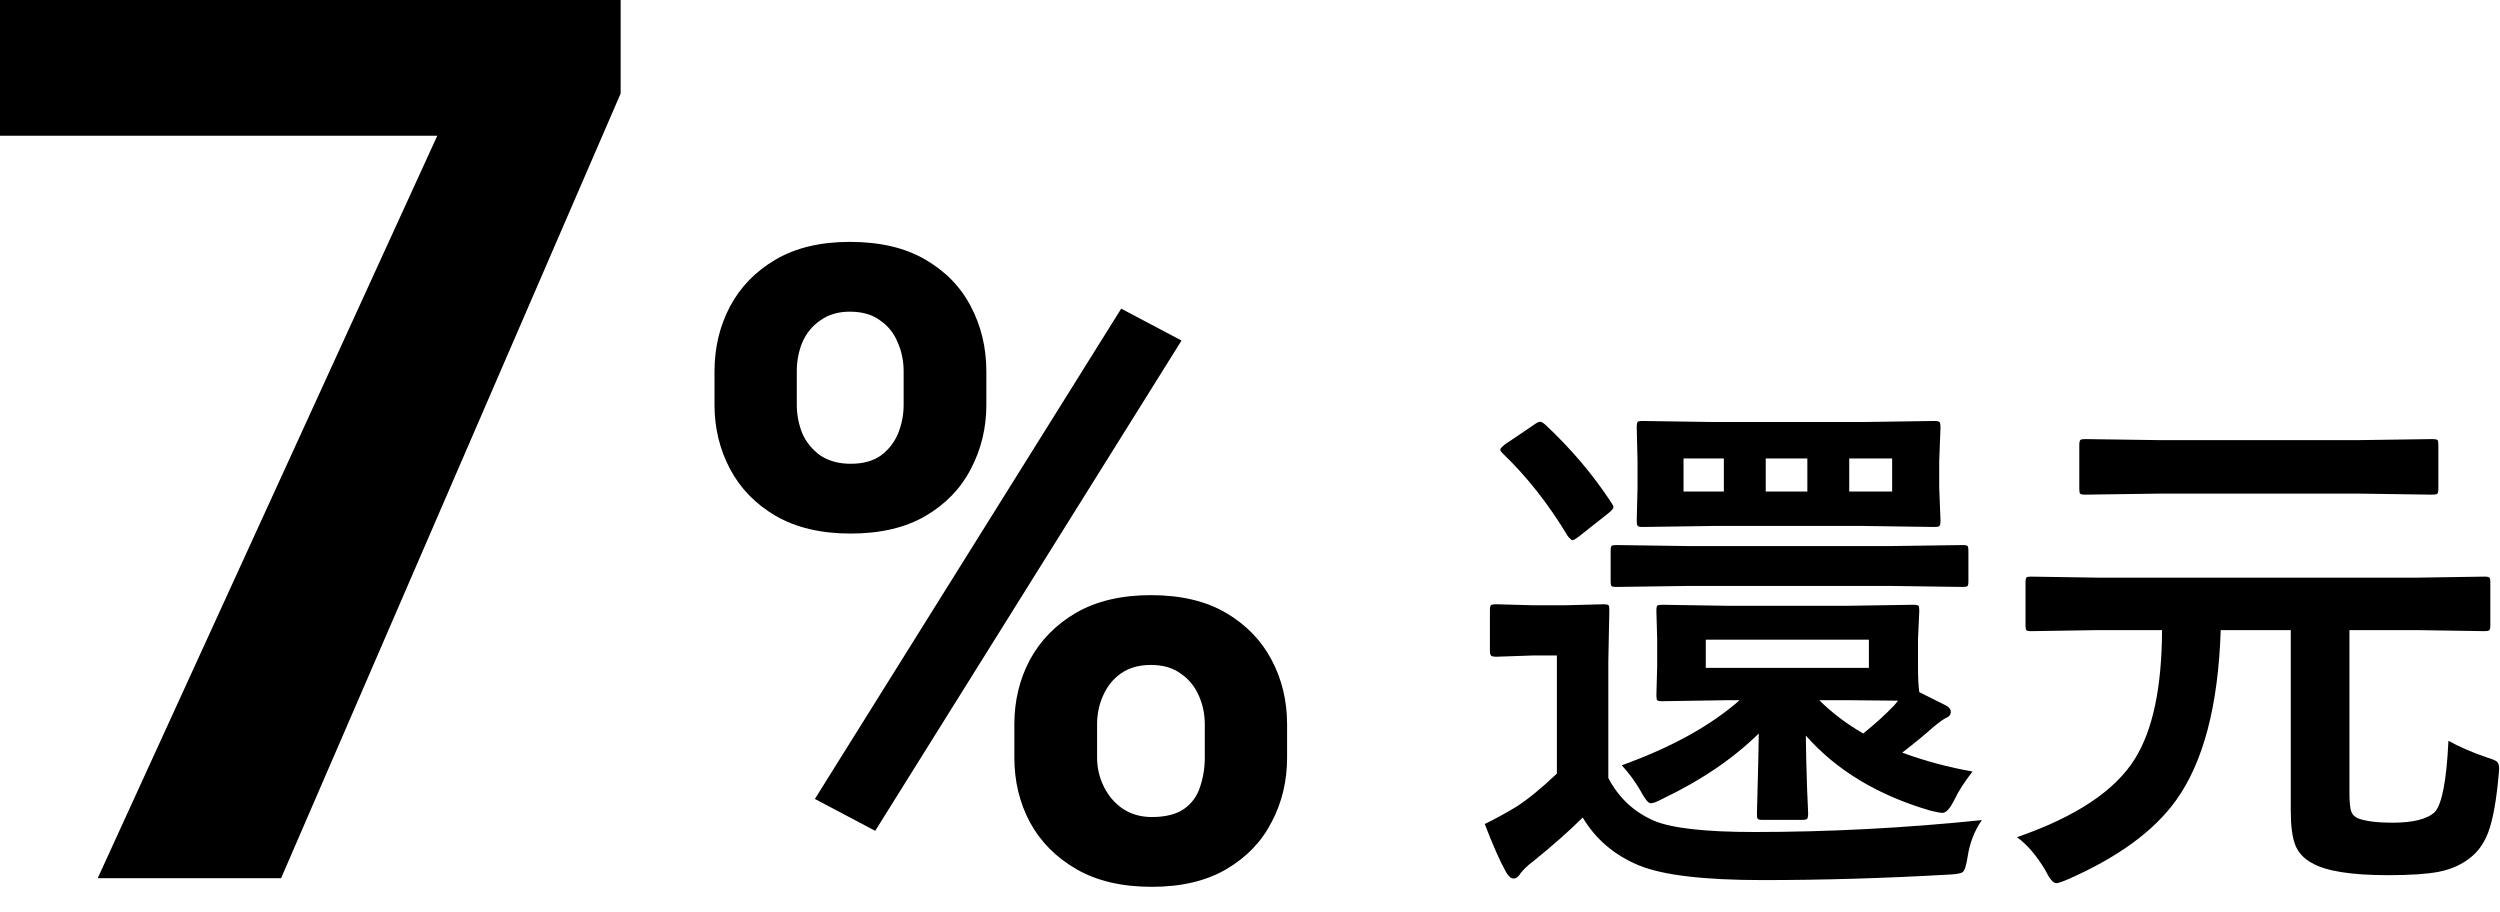 <svg width="85" height="31" viewBox="0 0 85 31" fill="none" xmlns="http://www.w3.org/2000/svg">
<path d="M24.293 13.761V12.633C24.293 11.822 24.469 11.085 24.82 10.421C25.172 9.757 25.689 9.225 26.373 8.824C27.057 8.424 27.896 8.224 28.893 8.224C29.918 8.224 30.773 8.424 31.456 8.824C32.149 9.225 32.667 9.757 33.009 10.421C33.36 11.085 33.536 11.822 33.536 12.633V13.761C33.536 14.552 33.36 15.279 33.009 15.943C32.667 16.607 32.154 17.14 31.471 17.54C30.787 17.94 29.938 18.141 28.922 18.141C27.916 18.141 27.066 17.94 26.373 17.54C25.689 17.14 25.172 16.607 24.82 15.943C24.469 15.279 24.293 14.552 24.293 13.761ZM27.091 12.633V13.761C27.091 14.102 27.154 14.43 27.281 14.742C27.418 15.045 27.623 15.294 27.896 15.489C28.18 15.675 28.521 15.768 28.922 15.768C29.342 15.768 29.684 15.675 29.947 15.489C30.211 15.294 30.406 15.045 30.533 14.742C30.66 14.43 30.724 14.102 30.724 13.761V12.633C30.724 12.271 30.655 11.94 30.519 11.637C30.392 11.324 30.191 11.075 29.918 10.89C29.654 10.694 29.312 10.597 28.893 10.597C28.502 10.597 28.17 10.694 27.896 10.89C27.623 11.075 27.418 11.324 27.281 11.637C27.154 11.94 27.091 12.271 27.091 12.633ZM34.488 25.758V24.63C34.488 23.829 34.664 23.097 35.016 22.433C35.377 21.769 35.899 21.236 36.583 20.836C37.276 20.436 38.126 20.235 39.132 20.235C40.148 20.235 40.997 20.436 41.681 20.836C42.364 21.236 42.882 21.769 43.233 22.433C43.585 23.097 43.761 23.829 43.761 24.63V25.758C43.761 26.559 43.585 27.291 43.233 27.955C42.892 28.619 42.379 29.151 41.695 29.552C41.012 29.952 40.167 30.152 39.161 30.152C38.145 30.152 37.291 29.952 36.598 29.552C35.904 29.151 35.377 28.619 35.016 27.955C34.664 27.291 34.488 26.559 34.488 25.758ZM37.301 24.63V25.758C37.301 26.109 37.379 26.441 37.535 26.754C37.691 27.066 37.906 27.315 38.18 27.501C38.463 27.686 38.79 27.779 39.161 27.779C39.63 27.779 39.996 27.686 40.26 27.501C40.523 27.315 40.704 27.066 40.802 26.754C40.909 26.441 40.963 26.109 40.963 25.758V24.63C40.963 24.278 40.895 23.951 40.758 23.648C40.621 23.336 40.416 23.087 40.143 22.901C39.879 22.706 39.542 22.608 39.132 22.608C38.722 22.608 38.38 22.706 38.106 22.901C37.843 23.087 37.643 23.336 37.506 23.648C37.369 23.951 37.301 24.278 37.301 24.63ZM40.172 11.578L29.757 28.248L27.706 27.164L38.121 10.494L40.172 11.578Z" fill="black"/>
<path d="M21.102 0V3.179L9.557 29.859H3.322L14.868 4.614H0V0H21.102Z" fill="black"/>
<path d="M71.329 21.424L69.061 21.459C68.968 21.459 68.912 21.447 68.894 21.424C68.877 21.4 68.868 21.348 68.868 21.266V19.798C68.868 19.704 68.88 19.648 68.903 19.631C68.927 19.613 68.98 19.605 69.061 19.605L71.329 19.64H82.184L84.469 19.605C84.562 19.605 84.621 19.616 84.644 19.64C84.662 19.663 84.671 19.716 84.671 19.798V21.266C84.671 21.359 84.656 21.415 84.627 21.433C84.609 21.45 84.557 21.459 84.469 21.459L82.184 21.424H79.881V26.952C79.881 27.28 79.904 27.5 79.951 27.611C79.986 27.705 80.065 27.778 80.189 27.831C80.458 27.925 80.842 27.972 81.34 27.972C82.043 27.972 82.523 27.852 82.781 27.611C83.027 27.348 83.183 26.539 83.247 25.186C83.599 25.385 84.029 25.572 84.539 25.748C84.732 25.807 84.853 25.856 84.899 25.898C84.946 25.944 84.97 26.02 84.97 26.126C84.97 26.173 84.964 26.255 84.952 26.372C84.876 27.227 84.759 27.869 84.601 28.297C84.466 28.648 84.278 28.924 84.038 29.123C83.733 29.381 83.358 29.554 82.913 29.642C82.52 29.718 81.946 29.756 81.19 29.756C79.942 29.756 79.081 29.618 78.606 29.343C78.325 29.19 78.135 28.982 78.035 28.719C77.936 28.461 77.886 28.074 77.886 27.559V21.424H75.504C75.422 23.996 74.912 25.93 73.975 27.225C73.225 28.262 72.009 29.149 70.327 29.888C70.116 29.981 69.978 30.028 69.914 30.028C69.809 30.028 69.683 29.879 69.536 29.58C69.243 29.088 68.924 28.716 68.578 28.464C70.576 27.773 71.912 26.885 72.586 25.801C73.195 24.828 73.503 23.369 73.509 21.424H71.329ZM73.403 16.783L70.898 16.818C70.805 16.818 70.746 16.807 70.723 16.783C70.705 16.76 70.696 16.704 70.696 16.616V15.131C70.696 15.031 70.711 14.973 70.74 14.955C70.758 14.938 70.811 14.929 70.898 14.929L73.403 14.964H80.206L82.685 14.929C82.79 14.929 82.855 14.94 82.878 14.964C82.895 14.987 82.904 15.043 82.904 15.131V16.616C82.904 16.716 82.89 16.774 82.86 16.792C82.837 16.81 82.778 16.818 82.685 16.818L80.206 16.783H73.403Z" fill="black"/>
<path d="M62.751 20.598L65.054 20.562C65.147 20.562 65.206 20.574 65.23 20.598C65.247 20.621 65.256 20.677 65.256 20.765L65.212 21.731V22.672C65.212 23.053 65.227 23.34 65.256 23.533L66.188 23.999C66.281 24.058 66.328 24.125 66.328 24.201C66.328 24.295 66.278 24.362 66.179 24.403C66.085 24.444 65.93 24.556 65.713 24.737C65.467 24.96 65.121 25.244 64.676 25.59C65.461 25.877 66.258 26.091 67.066 26.231C66.785 26.595 66.583 26.908 66.46 27.172C66.308 27.482 66.17 27.638 66.047 27.638C65.982 27.638 65.851 27.614 65.651 27.567C63.858 27.046 62.44 26.193 61.398 25.01C61.403 25.549 61.418 26.149 61.441 26.811C61.465 27.304 61.477 27.585 61.477 27.655C61.477 27.755 61.465 27.816 61.441 27.84C61.424 27.863 61.368 27.875 61.274 27.875H59.903C59.821 27.875 59.772 27.86 59.754 27.831C59.742 27.808 59.736 27.749 59.736 27.655C59.736 27.597 59.745 27.245 59.763 26.601C59.78 26.003 59.792 25.449 59.798 24.939C58.925 25.795 57.838 26.533 56.537 27.154C56.344 27.26 56.206 27.312 56.124 27.312C56.042 27.312 55.922 27.163 55.764 26.864C55.582 26.554 55.374 26.273 55.14 26.02C56.827 25.411 58.163 24.673 59.148 23.806H58.805L56.511 23.841C56.417 23.841 56.361 23.829 56.344 23.806C56.326 23.782 56.317 23.727 56.317 23.639L56.344 22.672V21.731L56.317 20.765C56.317 20.665 56.329 20.606 56.352 20.589C56.376 20.571 56.429 20.562 56.511 20.562L58.805 20.598H62.751ZM63.542 22.707V21.749H57.996V22.707H63.542ZM62.751 23.806H61.855C62.276 24.227 62.774 24.605 63.349 24.939C63.776 24.594 64.128 24.274 64.403 23.981L64.535 23.823L62.751 23.806ZM67.383 27.884C67.131 28.247 66.97 28.663 66.899 29.132C66.853 29.431 66.797 29.604 66.732 29.65C66.674 29.697 66.507 29.727 66.231 29.738C64.058 29.861 61.96 29.923 59.938 29.923C57.935 29.923 56.528 29.756 55.72 29.422C54.888 29.076 54.252 28.534 53.812 27.796C53.355 28.253 52.784 28.757 52.099 29.308C51.935 29.431 51.803 29.557 51.703 29.686C51.633 29.809 51.551 29.87 51.457 29.87C51.369 29.87 51.278 29.785 51.185 29.615C50.991 29.264 50.757 28.73 50.481 28.016C50.821 27.852 51.176 27.658 51.545 27.436C51.955 27.172 52.418 26.794 52.934 26.302V22.285H52.151L50.877 22.329C50.772 22.329 50.71 22.314 50.692 22.285C50.669 22.262 50.657 22.203 50.657 22.109V20.738C50.657 20.645 50.672 20.589 50.701 20.571C50.725 20.554 50.783 20.545 50.877 20.545L52.151 20.58H53.197L54.516 20.545C54.609 20.545 54.668 20.557 54.691 20.58C54.709 20.604 54.718 20.656 54.718 20.738L54.683 22.487V26.451C55.034 27.125 55.556 27.611 56.247 27.91C56.856 28.162 57.99 28.288 59.648 28.288C62.185 28.288 64.764 28.153 67.383 27.884ZM63.322 14.349L65.774 14.313C65.868 14.313 65.927 14.328 65.95 14.357C65.968 14.381 65.977 14.44 65.977 14.533L65.933 15.685V16.564L65.977 17.697C65.977 17.803 65.962 17.867 65.933 17.891C65.915 17.908 65.862 17.917 65.774 17.917L63.322 17.882H58.286L55.843 17.917C55.749 17.917 55.693 17.902 55.676 17.873C55.658 17.85 55.649 17.791 55.649 17.697L55.676 16.564V15.685L55.649 14.533C55.649 14.428 55.661 14.363 55.685 14.34C55.702 14.322 55.755 14.313 55.843 14.313L58.286 14.349H63.322ZM64.333 16.713V15.588H62.874V16.713H64.333ZM61.45 16.713V15.588H60.035V16.713H61.45ZM57.24 16.713H58.611V15.588H57.24V16.713ZM57.46 19.921L54.955 19.956C54.861 19.956 54.806 19.944 54.788 19.921C54.77 19.898 54.762 19.845 54.762 19.763V18.734C54.762 18.635 54.773 18.576 54.797 18.559C54.82 18.541 54.873 18.532 54.955 18.532L57.46 18.567H64.228L66.732 18.532C66.826 18.532 66.882 18.544 66.899 18.567C66.917 18.591 66.926 18.646 66.926 18.734V19.763C66.926 19.856 66.914 19.912 66.891 19.93C66.867 19.947 66.814 19.956 66.732 19.956L64.228 19.921H57.46ZM51.088 15.412C51.035 15.359 51.009 15.318 51.009 15.289C51.009 15.254 51.065 15.192 51.176 15.104L52.151 14.445C52.245 14.375 52.315 14.34 52.362 14.34C52.403 14.34 52.459 14.369 52.529 14.428C53.42 15.26 54.176 16.153 54.797 17.108C54.838 17.167 54.858 17.211 54.858 17.24C54.858 17.287 54.8 17.357 54.683 17.451L53.681 18.242C53.575 18.324 53.502 18.365 53.461 18.365C53.432 18.365 53.379 18.318 53.303 18.225C52.652 17.141 51.914 16.203 51.088 15.412Z" fill="black"/>
</svg>
